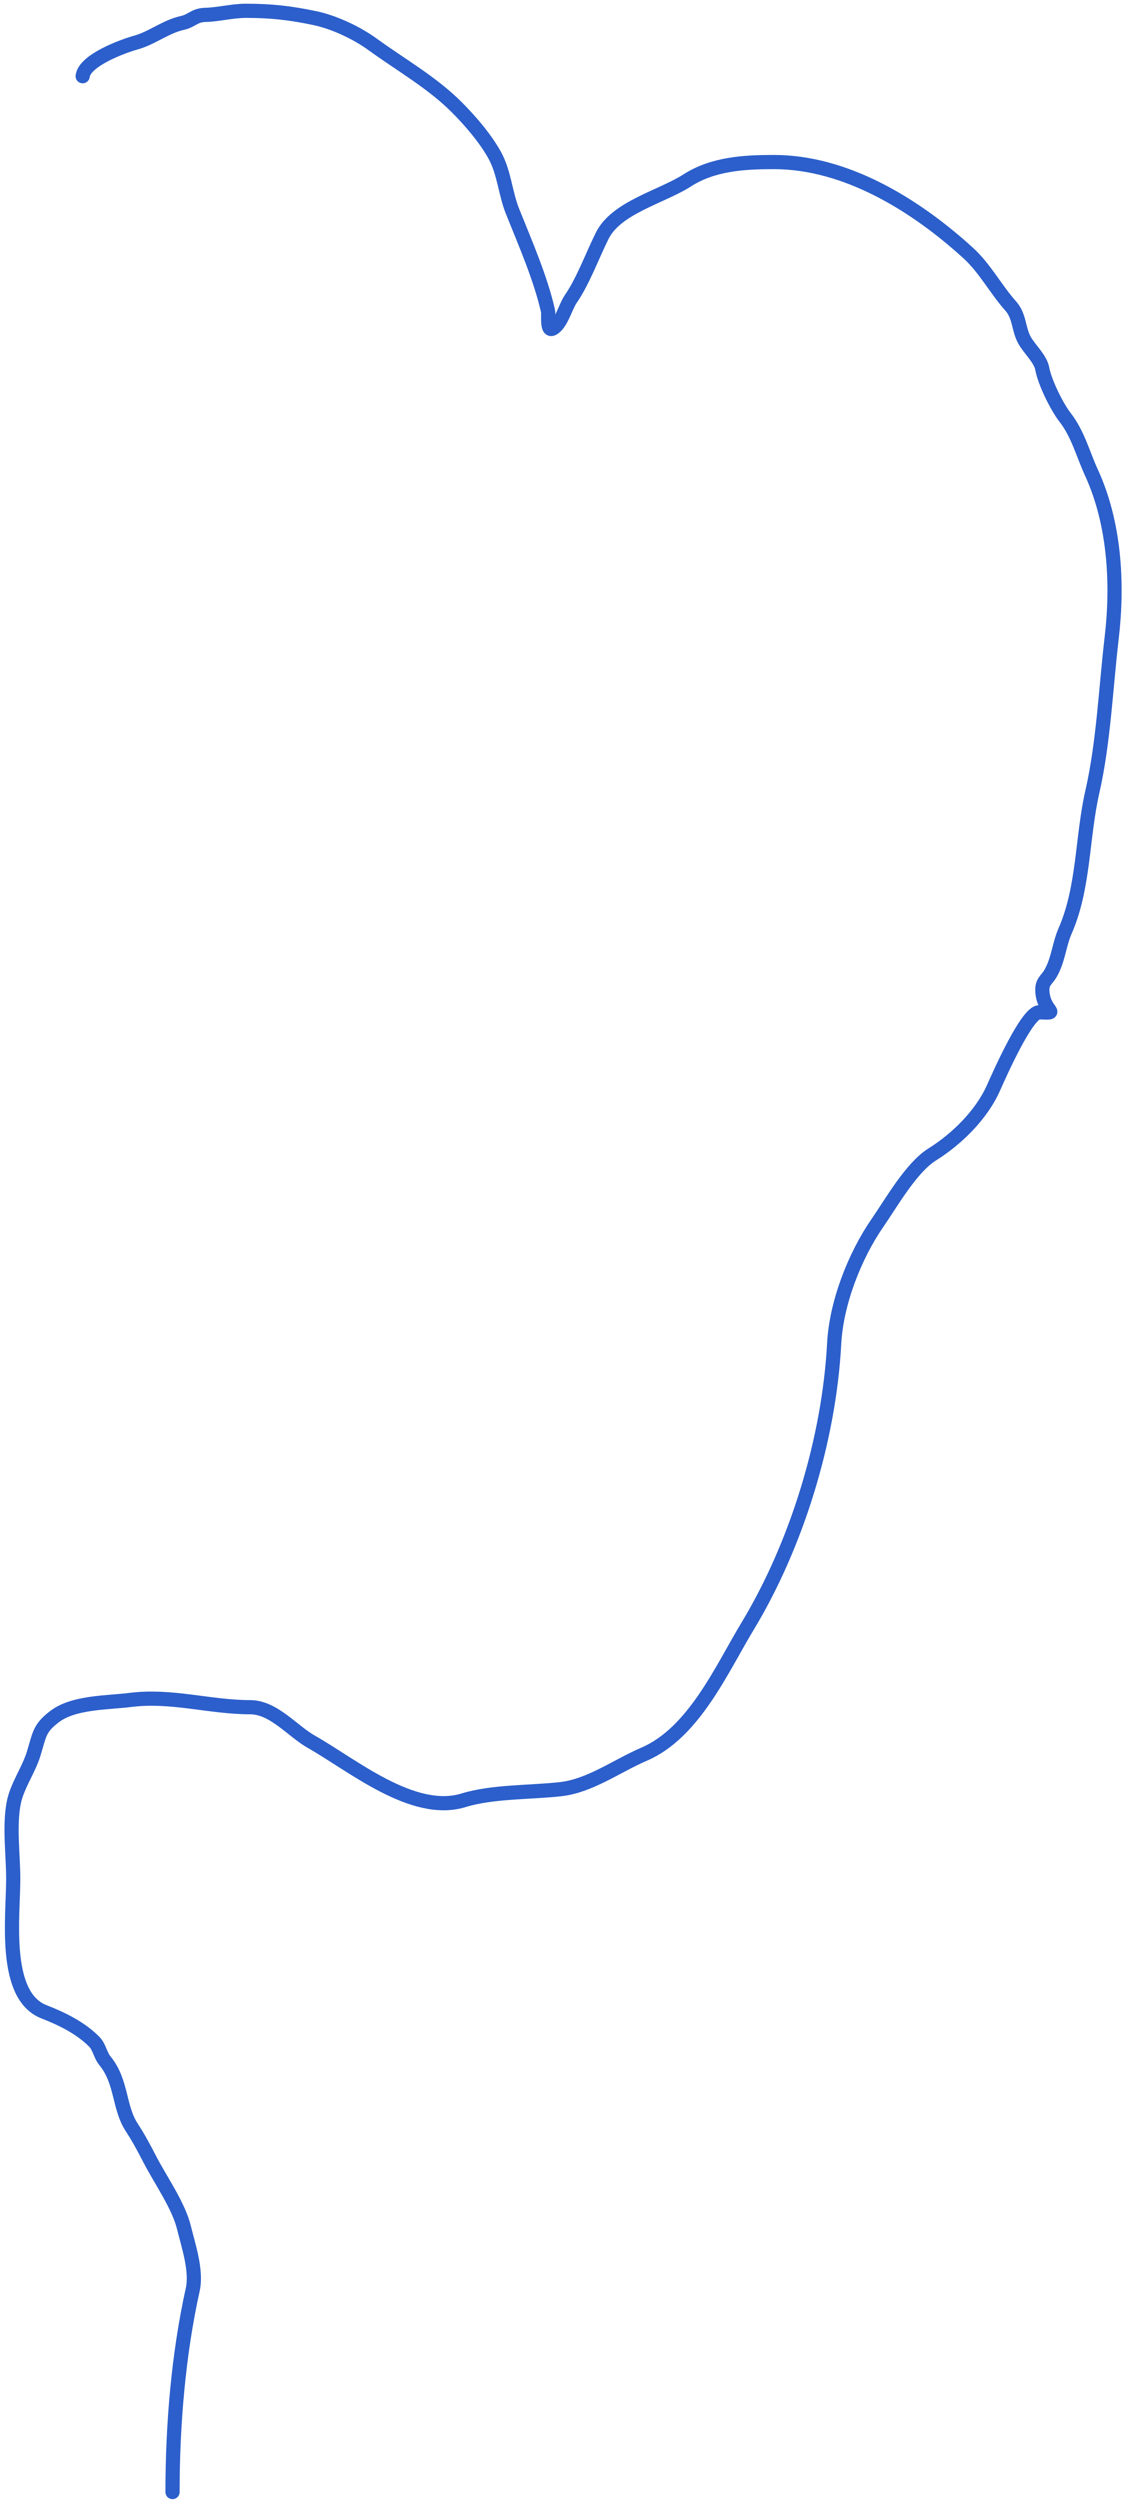 <?xml version="1.0" encoding="UTF-8"?> <svg xmlns="http://www.w3.org/2000/svg" width="238" height="528" viewBox="0 0 238 528" fill="none"> <path d="M17.474 16.094C17.85 12.709 26.045 9.732 28.697 8.996C32.232 8.014 34.938 5.642 38.625 4.823C40.553 4.395 41.085 3.206 43.373 3.145C46.282 3.066 49.075 2.281 52.006 2.281C57.334 2.281 61.375 2.745 66.49 3.816C70.584 4.673 75.329 6.886 78.768 9.379C84.793 13.748 91.316 17.419 96.513 22.617C99.404 25.507 102.657 29.283 104.619 32.88C106.583 36.482 106.822 40.858 108.312 44.583C110.936 51.143 114.308 58.832 115.841 65.733C115.978 66.347 115.514 70.009 116.753 69.426C118.608 68.553 119.509 64.773 120.638 63.143C123.249 59.371 125.197 53.977 127.304 49.762C130.294 43.783 139.89 41.548 145.241 38.108C150.7 34.599 157.278 34.223 163.562 34.223C178.879 34.223 193.526 43.325 204.617 53.407C208.195 56.66 210.438 61.051 213.633 64.63C215.532 66.757 215.235 69.406 216.511 71.776C217.531 73.671 219.912 75.736 220.3 77.867C220.815 80.7 223.345 85.866 225.144 88.179C227.844 91.65 228.903 95.906 230.707 99.833C235.564 110.403 236.339 123.113 234.976 134.701C233.741 145.194 233.251 156.881 230.899 167.17C228.677 176.893 229.146 187.422 225.144 196.57C223.841 199.548 223.714 202.669 222.074 205.539C221.16 207.14 220.113 207.313 220.348 209.663C220.772 213.902 224.219 213.963 219.676 213.788C217.14 213.691 211.436 226.501 209.988 229.759C207.442 235.489 202.175 240.601 197.039 243.812C192.608 246.581 188.438 253.976 185.48 258.248C180.637 265.243 176.768 275.199 176.32 283.715C175.256 303.921 168.434 326.216 157.999 343.474C152.499 352.57 146.656 365.964 136.129 370.476C130.381 372.939 124.714 377.169 118.479 377.862C112.004 378.581 104.094 378.322 97.952 380.212C87.283 383.495 74.339 372.652 65.866 367.886C61.794 365.595 57.856 360.548 52.869 360.548C44.378 360.548 36.226 357.911 27.546 359.013C22.795 359.616 15.652 359.445 11.623 362.466C8.269 364.981 8.388 366.241 7.114 370.38C6.041 373.867 3.572 377.227 2.894 380.787C1.948 385.751 2.798 391.792 2.798 396.806C2.798 404.686 0.532 421.443 9.273 424.863C13.069 426.349 16.959 428.233 19.872 431.146C21.065 432.339 21.128 433.933 22.222 435.271C25.77 439.607 25.091 445.082 27.834 449.275C29.264 451.463 30.45 453.669 31.67 456.038C33.867 460.303 37.743 465.792 38.864 470.378C39.8 474.205 41.634 479.523 40.735 483.567C37.704 497.207 36.466 512.18 36.466 526.3" stroke="#2C5FCB" stroke-width="3" stroke-linecap="round"></path> </svg> 